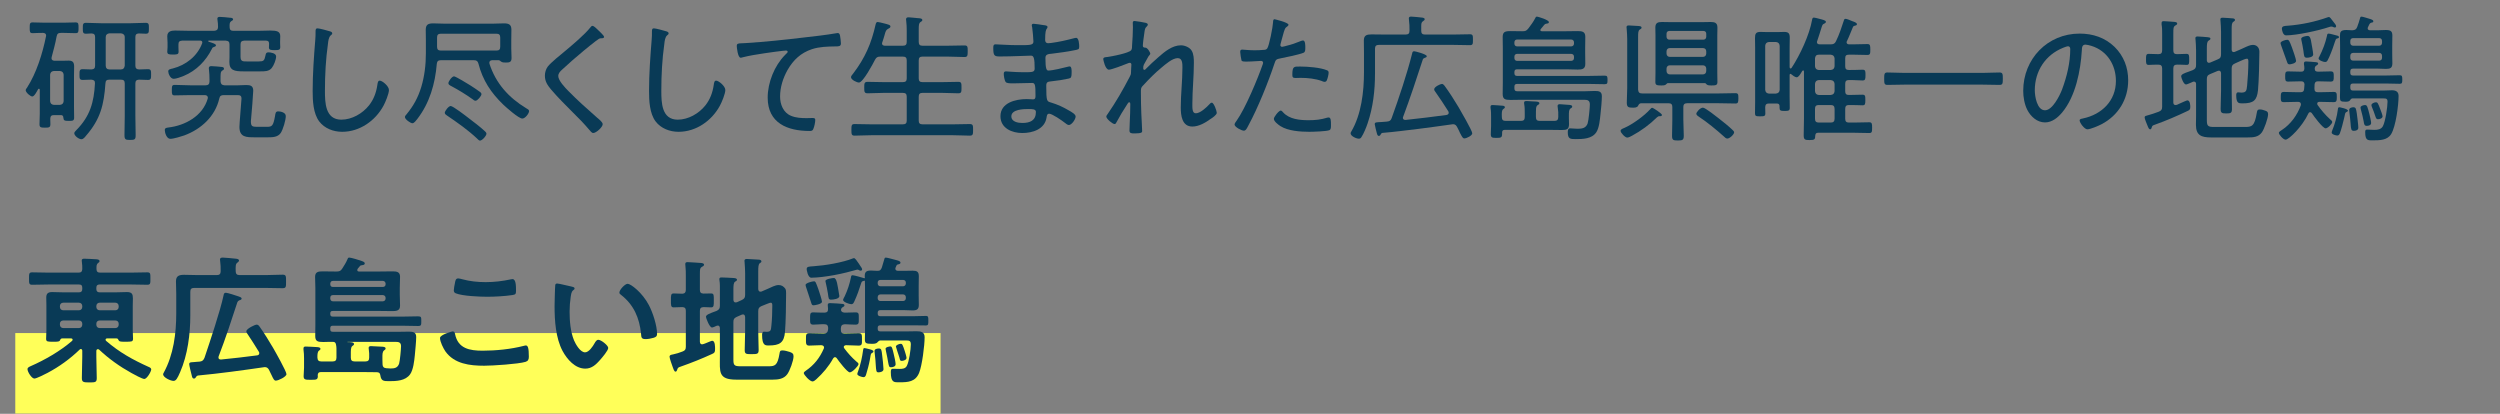 <?xml version="1.0" encoding="UTF-8"?>
<svg xmlns="http://www.w3.org/2000/svg" version="1.1" viewBox="0 0 435 72">
  <rect x="0" y="0" width="435" height="72" fill="#808080" stroke="none"/>
  <defs>
    <style>
      .cls-1 {
        fill: #093a56;
      }

      .cls-2 {
        fill: #ffff59;
      }
    </style>
  </defs>
  <!-- Generator: Adobe Illustrator 28.6.0, SVG Export Plug-In . SVG Version: 1.2.0 Build 709)  -->
  <g>
    <g id="_レイヤー_1" data-name="レイヤー_1">
      <g>
        <rect class="cls-2" x="2.659" y="57.955" width="161" height="14"/>
        <g>
          <path class="cls-1" d="M10.57,20.028h-1.177c-.479,0-.624.192-.647.648,0,.312.023.624.023.936,0,.576-.264.6-.96.6-.72,0-.936-.048-.936-.6,0-.624.048-1.248.048-1.872v-4.128c-.024-.096-.048-.168-.145-.168-.071,0-.096.024-.144.072-.168.312-.648,1.272-1.008,1.272s-1.152-.72-1.152-1.08c0-.168.12-.312.216-.432,1.656-2.544,2.712-5.977,3.312-8.929,0-.048.023-.096.023-.144,0-.36-.264-.48-.576-.48-.575-.024-1.176.048-1.775.048-.504,0-.504-.264-.504-.936,0-.696.023-.936.504-.936.695,0,1.392.048,2.088.048h3.312c.696,0,1.392-.048,2.088-.048.504,0,.504.264.504.936s0,.936-.504.936c-.648,0-1.368-.048-2.088-.048h-.456c-.48,0-.672.144-.769.624-.216,1.224-.552,2.424-.863,3.6-.024.072-.024.144-.024.192,0,.312.24.408.504.432h1.416c.36,0,.721-.024,1.08-.024.721,0,.937.336.937,1.032,0,.528-.024,1.032-.024,1.56v5.449c0,.624.024,1.248.024,1.872,0,.552-.24.576-.912.576-.816,0-.912-.072-.96-.552-.024-.336-.145-.456-.456-.456ZM10.402,18.252c.432-.048.624-.24.672-.648v-4.608c-.048-.408-.24-.6-.672-.648h-1.009c-.432.048-.624.24-.672.648v4.608c.048.408.24.6.672.648h1.009ZM25.739,12.036c.552,0,.552.288.552.936s0,.936-.552.936c-.528,0-1.056-.024-1.561-.048-.456.024-.624.24-.624.672v5.568c0,1.128.049,2.28.049,3.433,0,.744-.168.816-.984.816-.769,0-.96-.072-.96-.84,0-1.128.048-2.28.048-3.409v-5.568c0-.48-.192-.672-.672-.672h-1.992c-.48,0-.672.168-.696.648-.264,3.744-.864,6.216-3.385,9.121-.191.24-.479.6-.792.6-.456,0-1.248-.6-1.248-1.056,0-.192.24-.384.36-.528,2.376-2.4,3.072-4.849,3.24-8.137.024-.456-.192-.6-.624-.648-.504.024-1.008.048-1.512.048-.553,0-.553-.288-.553-.936s0-.936.553-.936c.432,0,1.056.024,1.487.048.48-.024.673-.192.673-.672v-4.944c0-.432-.168-.624-.601-.648-.312.024-.672.048-.984.048-.552,0-.552-.288-.552-.936,0-.672,0-.96.552-.96.889,0,1.753.072,2.641.072h5.112c.889,0,1.752-.072,2.641-.072.576,0,.552.312.552.96,0,.672,0,.936-.552.936-.408,0-.792-.024-1.2-.048-.433.024-.601.216-.601.648v4.944c0,.456.192.648.648.672.504-.024,1.032-.048,1.536-.048ZM18.394,11.412c0,.432.24.672.648.672h1.992c.408,0,.624-.24.672-.672v-4.944c0-.408-.264-.624-.672-.672h-1.992c-.385.048-.648.264-.648.672v4.944Z"/>
          <path class="cls-1" d="M33.138,16.548c-.912,0-1.823.048-2.735.048-.48,0-.505-.216-.505-.888,0-.72.024-.936.505-.936.912,0,1.823.072,2.735.072h2.641c.456,0,.672-.216.672-.672v-.264c0-.624-.023-1.2-.096-1.824,0-.072-.024-.144-.024-.216,0-.288.192-.36.433-.36.384,0,1.439.096,1.848.144.168.024.36.072.36.288,0,.192-.12.24-.288.336-.336.216-.312.552-.312,1.632v.264c.049.456.217.624.673.672h2.376c.479,0,.96-.048,1.44-.048.72,0,1.2.144,1.2.984,0,.456-.288,4.128-.36,4.752-.024.168-.048.384-.048.552,0,.84.191.984,1.008.984h1.752c.912,0,1.128-.12,1.44-1.872.072-.48.096-.816.552-.816.433,0,1.32.192,1.32.816,0,.72-.48,2.352-.888,2.952-.505.72-1.393.744-2.185.744h-2.353c-1.416,0-2.64,0-2.64-1.8,0-.672.312-3.984.359-4.92.024-.432-.191-.624-.624-.624h-2.472c-.456,0-.672.144-.769.6-.72,3.121-3.168,5.329-6.072,6.409-.552.192-1.872.6-2.448.6-.648,0-.96-1.08-.96-1.512,0-.384.288-.408.6-.456,2.952-.336,6.001-2.016,6.865-5.017,0-.072.023-.12.023-.168,0-.336-.264-.456-.552-.456h-2.473ZM40.603,5.363h4.249c.863,0,1.584-.048,2.16-.048,1.151,0,1.752.144,1.752.984,0,.168-.024.552-.024.888v.384c0,.144.024.48.024.624,0,.48-.24.528-.984.528-.647,0-.984-.024-.984-.456,0-.096.024-.552.024-.672,0-.408-.216-.528-.576-.528h-3.744c-.456.048-.648.192-.648.672v2.136c0,.84.433.816,1.104.816h2.064c.84,0,.983-.12,1.176-1.056.072-.336.12-.528.504-.528.336,0,1.344.12,1.344.72,0,.552-.407,1.584-.768,2.016-.504.6-1.248.576-1.968.576h-2.977c-1.536,0-2.424-.168-2.424-1.632,0-.264.023-.528.023-.792v-2.256c0-.48-.192-.624-.672-.672h-2.929c-.071,0-.096.024-.096.096,0,.024,0,.048.072.096.815.264,1.271.384,1.271.648,0,.144-.216.24-.336.264-.216.072-.264.096-.359.312-1.057,2.112-2.713,3.816-4.921,4.729-.384.168-1.32.504-1.728.504-.625,0-.961-.96-.961-1.296,0-.36.385-.408.792-.504,2.28-.576,4.297-2.16,5.113-4.392,0-.048.023-.096.023-.144,0-.216-.144-.288-.336-.312h-3.168c-.456.048-.648.168-.648.672v.48c0,.264.024.528.024.792,0,.48-.336.48-.984.48-.696,0-.984-.024-.984-.504,0-.264.048-.504.048-.768v-.792c0-.36-.048-.744-.048-1.104,0-.864.673-1.008,1.368-1.008.841,0,1.681.048,2.545.048h4.248c.456-.048.648-.192.672-.648,0-.408-.023-.816-.096-1.248,0-.048-.024-.12-.024-.216,0-.264.216-.312.433-.312.407,0,1.296.096,1.728.144.192,0,.576.024.576.288,0,.144-.12.192-.312.312-.288.192-.312.432-.288,1.08,0,.432.239.6.647.6Z"/>
          <path class="cls-1" d="M57.355,5.435c.192.048.456.144.456.36,0,.168-.145.264-.264.36-.36.312-.433,1.008-.48,1.44-.384,2.712-.528,5.448-.528,8.185,0,2.064.048,5.041,2.856,5.041,1.824,0,3.673-1.056,4.801-2.472.84-1.056,1.271-2.256,1.464-3.576.048-.336.096-.744.408-.744.456,0,1.608.96,1.608,1.632,0,.648-.624,2.136-.937,2.712-1.416,2.64-4.152,4.561-7.2,4.561-1.513,0-3.072-.576-4.009-1.824-1.032-1.392-1.128-3.576-1.128-5.256,0-2.977.216-5.953.456-8.929.048-.48.048-.936.048-1.417,0-.336.024-.576.336-.576s1.752.384,2.112.504Z"/>
          <path class="cls-1" d="M86.778,10.476h-1.128c-.265.024-.505.12-.505.432,0,.072,0,.12.024.192,1.104,3.408,3.336,5.88,6.385,7.729.288.168.504.264.504.504,0,.408-.672,1.296-1.176,1.296-.624,0-2.784-1.92-3.312-2.424-2.137-2.064-3.576-4.224-4.32-7.128-.12-.456-.336-.6-.792-.6h-5.761c-.456,0-.648.192-.696.648-.288,3.456-1.248,6.816-3.408,9.601-.192.24-.528.72-.84.72s-1.296-.672-1.296-1.08c0-.168.144-.336.264-.456,1.224-1.488,1.992-2.88,2.568-4.729.576-1.896.815-3.912.815-5.904v-2.208c0-.624-.023-1.249-.023-1.873,0-.936.432-1.128,1.32-1.128.6,0,1.224.048,1.848.048h8.569c.624,0,1.224-.048,1.848-.048.84,0,1.32.168,1.32,1.104,0,.648-.024,1.272-.024,1.896v1.344c0,.576.048,1.176.048,1.68,0,.744-.384.792-1.008.792-.288,0-.576,0-.815-.168-.12-.096-.24-.216-.408-.24ZM86.393,8.796c.456,0,.648-.192.648-.672v-1.584c0-.48-.192-.672-.648-.672h-9.673c-.479,0-.672.192-.672.672v1.584c0,.48.192.672.672.672h9.673ZM83.513,24.469c-.168,0-.408-.264-.528-.384-1.56-1.464-3.432-2.784-5.208-3.984-.192-.144-.384-.24-.384-.48,0-.288.647-1.176,1.032-1.176s2.64,1.728,3.096,2.088c.889.672,2.088,1.584,2.88,2.328.097.096.24.24.24.408,0,.36-.744,1.2-1.128,1.2ZM81.857,14.868c.408.264,1.368.888,1.729,1.176.096.096.191.216.191.336,0,.312-.695,1.152-1.031,1.152-.217,0-.312-.12-.48-.24-1.2-.864-2.473-1.632-3.769-2.328-.191-.096-.479-.24-.479-.48,0-.336.624-1.2.983-1.2.288,0,2.473,1.344,2.856,1.584Z"/>
          <path class="cls-1" d="M105.106,6.419c0,.264-.359.24-.527.24-.456.024-.576.312-.912.48-.721.552-1.393,1.104-2.064,1.656-1.32,1.08-2.593,2.208-3.841,3.36-.312.288-.624.624-.624,1.08,0,.792,1.225,2.064,1.776,2.616,1.584,1.632,3.312,3.144,5.017,4.656.288.24.937.744.937,1.104,0,.504-1.129,1.536-1.656,1.536-.24,0-.505-.36-.673-.552-.912-1.08-1.896-2.088-2.904-3.072-1.271-1.272-2.544-2.544-3.72-3.913-.624-.744-1.104-1.416-1.104-2.424,0-.576.168-1.152.504-1.608.576-.72,2.232-2.064,3.001-2.688,1.368-1.152,3.336-2.784,4.44-4.152.071-.096.191-.24.336-.24.216,0,.624.384.912.672.239.24,1.104,1.008,1.104,1.248Z"/>
          <path class="cls-1" d="M115.886,5.435c.192.048.456.144.456.36,0,.168-.145.264-.264.36-.36.312-.433,1.008-.48,1.44-.384,2.712-.528,5.448-.528,8.185,0,2.064.048,5.041,2.856,5.041,1.824,0,3.673-1.056,4.801-2.472.84-1.056,1.271-2.256,1.464-3.576.048-.336.096-.744.408-.744.456,0,1.608.96,1.608,1.632,0,.648-.624,2.136-.937,2.712-1.416,2.64-4.152,4.561-7.2,4.561-1.513,0-3.072-.576-4.009-1.824-1.032-1.392-1.128-3.576-1.128-5.256,0-2.977.216-5.953.456-8.929.048-.48.048-.936.048-1.417,0-.336.024-.576.336-.576s1.752.384,2.112.504Z"/>
          <path class="cls-1" d="M129.71,7.499c3.432-.216,6.84-.576,10.248-.984,1.705-.192,3.816-.432,5.473-.72.097-.024.216-.048.336-.048.288,0,.36.264.408.504.048.288.145,1.008.145,1.296,0,.528-.36.528-.96.528-1.368.024-2.761.048-4.081.48-1.944.648-3.24,1.872-4.248,3.625-.792,1.416-1.296,3-1.296,4.632,0,1.344.552,2.784,1.896,3.336.864.36,1.801.408,2.736.408.312,0,.672-.024.937-.024.288,0,.552,0,.552.336,0,.408-.168,1.2-.336,1.561-.12.312-.288.36-.648.36-3.864,0-7.296-1.368-7.296-5.809,0-2.592,1.176-5.568,3.024-7.417.384-.36.455-.456.455-.552,0-.168-.168-.216-.312-.216-.336,0-3.24.384-3.769.48-1.248.192-2.52.384-3.744.696-.12.048-.24.072-.36.072-.504,0-.672-1.848-.672-2.016,0-.456.192-.48.984-.504.144,0,.336-.024.528-.024Z"/>
          <path class="cls-1" d="M157.099,7.955c.48,0,.672-.192.672-.672v-1.92c0-.624-.023-1.224-.096-1.776,0-.072-.024-.144-.024-.216,0-.288.192-.36.433-.36.359,0,1.176.12,1.584.144.336.024.816.024.816.336,0,.168-.12.216-.337.36-.264.192-.288.552-.288,1.272v2.16c0,.48.192.672.648.672h4.44c.96,0,1.92-.048,2.88-.048.553,0,.553.24.553,1.008,0,.744-.024,1.008-.553,1.008-.96,0-1.92-.072-2.88-.072h-4.44c-.456,0-.648.192-.648.672v3.12c0,.456.192.648.648.648h3.433c.936,0,1.872-.048,2.808-.048.553,0,.553.264.553,1.008,0,.72,0,.984-.553.984-.936,0-1.872-.072-2.808-.072h-3.433c-.456,0-.648.192-.648.672v4.152c0,.456.192.648.648.648h5.328c.984,0,1.944-.048,2.904-.048.576,0,.576.264.576,1.008,0,.72,0,1.008-.552,1.008-.984,0-1.944-.072-2.929-.072h-14.232c-.961,0-1.921.072-2.904.072-.528,0-.553-.24-.553-1.008s.024-1.008.553-1.008c.983,0,1.943.048,2.904.048h5.496c.48,0,.672-.192.672-.648v-4.152c0-.48-.191-.672-.672-.672h-3.36c-.912,0-1.848.072-2.784.072-.576,0-.576-.312-.576-.984,0-.696,0-1.008.576-1.008.937,0,1.872.048,2.784.048h3.36c.48,0,.672-.192.672-.648v-3.12c0-.48-.191-.672-.672-.672h-3.937c-.479,0-.672.12-.912.552-.336.672-2.088,3.96-2.784,3.96-.384,0-1.392-.48-1.392-.936,0-.192.239-.456.359-.6,2.089-2.736,3.192-5.28,3.937-8.617.048-.168.12-.384.336-.384.145,0,.816.168,1.008.216.841.216,1.225.288,1.225.576,0,.216-.24.312-.384.384-.385.192-.456.432-.648,1.128-.096.312-.192.696-.384,1.224-.024.072-.048.12-.048.192,0,.384.384.408.479.408h3.145Z"/>
          <path class="cls-1" d="M181.472,4.355c.384.048.792.072.792.336,0,.168-.072.24-.145.336-.12.168-.264.48-.264,1.92,0,.336.168.576.504.576.072,0,.456-.024.552-.048,1.417-.192,2.568-.456,3.937-.816.12-.024.265-.072.408-.072.48,0,.528,1.2.528,1.536,0,.504-.168.48-.84.624-1.248.264-2.665.432-3.937.6-.48.048-1.104.048-1.104.72,0,2.016.216,2.208.528,2.208.696,0,2.592-.456,3.312-.648.12-.024.264-.072.384-.072.36,0,.336.768.336,1.032,0,.816-.072.984-.48,1.08-1.008.216-2.016.384-3.023.48-.624.072-.912.096-.912.768,0,2.808.12,2.712.84,2.928,1.176.36,2.064.768,3.12,1.392.336.192,1.152.624,1.152,1.032,0,.504-.696,1.488-1.177,1.488-.239,0-.504-.24-.695-.384-.48-.384-2.209-1.584-2.736-1.584-.384,0-.408.408-.456.696-.336,2.016-2.425,2.664-4.225,2.664s-3.792-.84-3.792-2.928c0-2.352,2.664-2.976,4.536-2.976.432,0,1.104.048,1.152.048.456,0,.408-.48.408-.696,0-1.729-.049-2.16-.576-2.16-.984,0-2.232.072-3.337.072-.647,0-1.128-.024-1.296-.264-.192-.288-.312-1.056-.312-1.392,0-.264.096-.432.359-.432.072,0,1.704.144,2.832.144,1.705,0,2.185.048,2.185-.624,0-1.752-.144-2.256-.624-2.256-.792,0-3.145.144-5.425.144-.983,0-1.151-.144-1.151-1.488,0-.36.023-.624.407-.624.456,0,2.28.144,3.769.144,2.185,0,2.809.024,2.809-.624,0-.408-.145-2.088-.216-2.472-.024-.12-.072-.24-.072-.36,0-.216.144-.264.336-.264.312,0,1.272.168,1.608.216ZM175.975,20.244c0,.96,1.177,1.152,1.896,1.152,1.344,0,2.376-.408,2.376-1.92,0-.504-.624-.504-1.296-.504-.864,0-2.977.048-2.977,1.272Z"/>
          <path class="cls-1" d="M199.43,3.995c.12.048.288.12.288.288,0,.12-.096.24-.192.336-.264.264-.312.312-.432,1.272-.072.456-.24,1.68-.24,2.088,0,.264.216.312.456.312.384.024.84.864.84,1.032,0,.144-.168.288-.312.48l-.816,1.464c-.096.216-.096.384-.096.6,0,.144.024.288.216.288.072,0,.145-.048.192-.12.528-.552,1.656-1.608,2.256-2.112,1.057-.936,2.4-2.04,3.889-2.04.672,0,1.536.36,1.872.936.36.576.384,1.44.384,2.112,0,2.376-.264,4.752-.264,7.128,0,.72-.048,1.656.6,1.656.769,0,1.872-1.032,2.376-1.584.097-.12.24-.264.408-.264.36,0,.864,1.44.864,1.776s-.792.888-1.08,1.056c-.888.648-2.04,1.32-3.168,1.32-1.824,0-2.017-1.944-2.017-3.336,0-2.304.288-4.608.288-6.913,0-.624.024-1.656-.815-1.656-.937,0-2.137,1.08-2.833,1.656-1.151.96-2.088,1.896-3.096,3-.312.312-.48.48-.48.96v.408c0,1.224.024,2.424.072,3.648.023.648.144,2.592.144,3.024,0,.192-.023.408-1.344.408-.432,0-.864,0-.864-.48,0-.048.048-1.2.048-1.44.048-1.056.097-2.136.097-3.216,0-.12-.049-.288-.192-.288-.12,0-.24.168-.288.264-.72,1.08-1.368,2.184-1.992,3.336-.048.096-.12.192-.264.192-.36,0-1.44-.912-1.44-1.296,0-.144.145-.336.24-.456,1.44-2.088,2.64-4.176,3.816-6.433.144-.288.24-.432.24-.768,0-.384.071-1.248.071-1.368,0-.192-.096-.336-.288-.336-.12,0-.336.096-.456.144-.504.216-2.736,1.056-3.168,1.056-.648,0-.984-1.752-.984-1.849,0-.336.433-.336.721-.36.72-.096,3.744-.672,4.128-1.176.192-.216.145-.576.168-.864.072-.96.145-2.184.145-3.145,0-.336-.024-.624-.024-.744,0-.216.072-.336.312-.336.216,0,1.8.264,2.016.336Z"/>
          <path class="cls-1" d="M224.197,4.307c0,.12-.096.192-.168.264-.456.288-.504.48-.84,1.704l-.36,1.32c-.024.072-.048.168-.048.264,0,.168.144.288.312.288.145,0,.721-.168.889-.216.72-.168,1.416-.408,2.112-.696.168-.072.456-.192.647-.192.408,0,.385.96.385,1.249,0,.48-.024.768-.312.888-.648.288-3.145.816-3.937.96-.815.168-.888.192-1.128.936-1.104,3.312-2.856,7.657-4.513,10.729-.288.552-.456.936-.815.936s-1.608-.624-1.608-1.08c0-.192.264-.528.384-.696,1.513-2.136,3.648-7.249,4.536-9.817.024-.096.049-.144.049-.216,0-.216-.168-.336-.36-.336-.264,0-1.561.12-2.448.12-.624,0-.888,0-.96-.24-.072-.264-.216-1.152-.216-1.44,0-.264.071-.408.359-.408.168,0,1.128.12,2.137.12.552,0,1.08-.024,1.607-.072.217,0,.433-.048.576-.216.36-.408,1.009-3.865,1.032-4.537.024-.264,0-.576.265-.576.023,0,2.424.552,2.424.96ZM223.284,19.572c1.08,1.176,2.88,1.344,4.393,1.344,1.224,0,2.136-.096,3.312-.456.071-.024.144-.024.191-.024.408,0,.408.624.408,1.248,0,.408.024.84-.264.96-.433.216-2.904.288-3.505.288-1.536,0-3.696-.144-5.017-.984-.336-.216-1.151-.816-1.151-1.272,0-.336.864-1.44,1.2-1.44.144,0,.336.216.432.336ZM226.309,11.58c1.224,0,3.456.168,4.584.648.192.072.288.192.288.432,0,.288-.168.984-.288,1.248-.071.216-.191.336-.432.336-.145,0-.312-.072-.456-.144-1.104-.408-2.473-.552-3.648-.552-.312,0-.624.024-.937.024-.479,0-.552-.168-.552-.552,0-1.536.288-1.44,1.44-1.44Z"/>
          <path class="cls-1" d="M252.861,6.011c.96,0,1.92-.048,2.904-.048.527,0,.527.24.527.96,0,.696,0,.936-.527.936-.841,0-1.896-.048-2.904-.048h-12.938c-.456,0-.672.192-.672.648v4.344c0,2.928-.336,5.856-1.272,8.617-.216.672-.72,1.92-1.128,2.496-.096.144-.24.216-.408.216-.432,0-1.439-.432-1.439-.936,0-.096.048-.192.096-.264,1.776-3,2.232-6.96,2.232-10.393v-3.384c0-.696-.024-1.392-.024-2.088,0-.937.504-1.08,1.344-1.08.769,0,1.536.024,2.305.024h3.624c.48,0,.672-.192.672-.648.024-.648-.023-1.296-.096-1.92,0-.072-.023-.168-.023-.24,0-.264.191-.312.407-.312.288,0,1.536.12,1.872.168.168.024.48.048.48.288,0,.168-.12.216-.312.36-.264.168-.287.432-.287.936v.72c0,.456.191.648.647.648h4.921ZM249.764,15.996c-.096-.12-.216-.288-.216-.456,0-.432,1.08-.936,1.344-.936.192,0,.336.168.456.312.816,1.104,1.752,2.568,2.448,3.744.36.624,2.376,4.081,2.376,4.537,0,.408-1.008.888-1.368.888-.287,0-.384-.24-.768-.96-.12-.288-.288-.624-.504-1.032-.145-.24-.288-.48-.696-.48-.072,0-.144.024-.192.024-1.943.264-3.888.552-5.856.792-2.063.24-4.152.528-6.24.696-.168.024-.192.096-.288.24-.072.12-.144.288-.336.288-.216,0-.288-.24-.336-.408-.072-.24-.384-1.464-.384-1.632,0-.36.239-.336,1.224-.384.312-.024.601-.048.889-.072.479-.048.672-.168.84-.624,1.271-3.552,2.64-7.584,3.552-11.209.049-.24.097-.408.36-.408.145,0,2.185.504,2.185.864,0,.192-.192.24-.36.288-.168.072-.288.144-.336.312-1.08,3.336-2.185,6.648-3.408,9.937-.024.072-.048.12-.048.192,0,.264.216.36.456.36,2.376-.264,4.752-.528,7.128-.864.097-.024.385-.072.385-.384,0-.096-.024-.168-.072-.264-.72-1.128-1.44-2.256-2.232-3.36Z"/>
          <path class="cls-1" d="M270.466,21.036c.456,0,.672-.192.672-.672.024-.6,0-1.104-.096-1.704-.024-.072-.024-.144-.024-.216,0-.264.192-.312.408-.312.24,0,1.345.096,1.656.12.168.024.48.048.48.288,0,.168-.097.216-.288.336-.288.216-.288.552-.288,1.393v.264c0,.36.023.72.023,1.08,0,.888-.407,1.008-1.224,1.008-.696,0-1.393-.024-2.088-.024h-7.873c-.312,0-.456.144-.456.456v.24c0,.672-.24.696-.984.696-.672,0-.983,0-.983-.624,0-.48.048-.984.048-1.464v-1.512c0-.528,0-1.08-.097-1.608v-.216c0-.24.169-.288.36-.288.336,0,1.393.096,1.776.12.168.024.36.072.36.264,0,.144-.12.192-.265.312-.288.192-.288.624-.264,1.392,0,.48.192.672.672.672h2.641c.479,0,.672-.192.672-.672v-.72c0-.528,0-1.032-.096-1.536,0-.072-.024-.168-.024-.24,0-.264.24-.288.432-.288.24,0,1.417.072,1.704.096.192.024.528.048.528.288,0,.168-.12.216-.312.336-.312.24-.288.624-.288,1.968v.096c0,.48.191.672.672.672h2.544ZM263.506,15.372c0,.36.144.504.479.504h11.833c.552,0,1.128-.048,1.681-.048.695,0,1.224.072,1.224.912,0,.768-.144,2.352-.24,3.144-.096.912-.216,2.352-.72,3.12-.769,1.176-2.353,1.2-3.624,1.2-.889,0-1.345-.024-1.345-1.176,0-.288.024-.696.408-.696.216,0,.888.072,1.32.072.792,0,1.44-.12,1.729-.936.168-.504.384-2.712.384-3.288,0-.744-.433-.816-.984-.816h-11.041c-.6,0-1.176.024-1.776.024-.96,0-1.368-.12-1.368-1.056,0-.648.024-1.272.024-1.92v-6.072c0-.624-.024-1.272-.024-1.896,0-.864.385-1.032,1.32-1.032.672,0,1.32.024,1.992.024h.12c.528,0,.696-.072,1.032-.48.408-.528.888-1.176,1.176-1.752.097-.216.145-.312.336-.312.12,0,2.064.552,2.064.96,0,.24-.24.24-.408.264-.216.024-.264.072-.408.216-.191.24-.359.456-.552.672-.048.072-.12.144-.12.216,0,.168.145.216.288.216h4.225c.648,0,1.32-.024,1.992-.024.744,0,1.32.072,1.32.984,0,.648-.024,1.296-.024,1.944v.816c0,.648.024,1.32.024,1.968,0,.888-.553.984-1.32.984-.672,0-1.32-.048-1.992-.048h-8.545c-.336,0-.479.144-.479.48v.192c0,.336.144.48.479.48h12.434c.936,0,1.848-.048,2.784-.048.479,0,.504.168.504.744s-.024.744-.504.744c-.937,0-1.849-.048-2.784-.048h-12.434c-.336,0-.479.144-.479.48v.288ZM273.874,7.355c0-.288-.216-.48-.504-.48h-9.385c-.288,0-.479.192-.479.48v.24c0,.288.191.48.479.48h9.385c.288,0,.504-.192.504-.48v-.24ZM263.506,10.115c0,.288.191.48.479.48h9.385c.288,0,.504-.192.504-.48v-.264c0-.288-.216-.48-.504-.48h-9.385c-.288,0-.479.192-.479.48v.264Z"/>
          <path class="cls-1" d="M288.799,20.22c-.216,0-.288.024-.479.192-1.272,1.249-2.761,2.353-4.369,3.216-.191.096-.575.312-.815.312-.36,0-1.152-.816-1.152-1.176,0-.264.36-.384.648-.504,1.464-.648,3.456-2.088,4.512-3.264.097-.096.192-.24.336-.24.192,0,1.704,1.008,1.704,1.248,0,.192-.239.216-.384.216ZM292.904,20.917c0,.912.072,1.8.072,2.688,0,.744-.192.84-1.032.84s-1.008-.096-1.008-.84c0-.888.048-1.776.048-2.688v-2.304c0-.456-.192-.648-.672-.648h-4.729c-.312,0-.433.192-.553.432-.168.336-.575.336-.936.336-.72,0-1.032-.072-1.032-.864,0-.816.072-1.656.072-2.496V6.779c0-.6-.048-1.224-.097-1.824,0-.072-.023-.168-.023-.24,0-.264.216-.288.408-.288.24,0,1.392.072,1.68.096.192.024.528.024.528.288,0,.168-.12.216-.312.336-.264.168-.288.552-.288,1.296v9.168c.049.456.217.648.696.648h13.369c.96,0,1.896-.048,2.856-.048.504,0,.528.216.528.888s-.048.912-.504.912c-.961,0-1.921-.048-2.881-.048h-5.521c-.456,0-.672.192-.672.648v2.304ZM296.624,14.46h-6.385c-.145,0-.216.096-.336.216-.192.192-.48.192-.889.192-.695,0-.983-.048-.983-.6,0-.528.023-1.056.023-1.584v-6.48c0-.456-.023-.936-.023-1.416,0-.792.408-.96,1.128-.96.504,0,1.008.024,1.536.024h5.473c.504,0,.983-.024,1.464-.024.72,0,1.2.12,1.2.96,0,.456-.024.936-.024,1.416v6.48c0,.528.024,1.056.024,1.584,0,.552-.288.6-.984.6-.408,0-.696,0-.912-.192-.096-.12-.168-.216-.312-.216ZM296.408,6.899c.288,0,.48-.216.48-.504v-.528c0-.288-.192-.48-.48-.48h-5.952c-.288,0-.479.192-.479.48v.528c0,.288.191.504.479.504h5.952ZM289.976,9.323c0,.336.239.576.575.576h5.761c.336,0,.576-.24.576-.576v-.384c0-.36-.24-.576-.576-.576h-5.761c-.336,0-.575.216-.575.576v.384ZM289.976,12.348c0,.36.239.6.575.6h5.761c.336,0,.576-.24.576-.6v-.408c0-.336-.24-.576-.576-.576h-5.761c-.336,0-.575.24-.575.576v.408ZM300.56,24.109c-.239,0-.432-.192-.6-.36-1.2-1.08-3-2.568-4.345-3.432-.168-.12-.456-.288-.456-.528s.648-1.056,1.152-1.056c.408,0,2.328,1.536,2.761,1.872.768.6,1.68,1.32,2.376,1.992.12.12.288.264.288.432,0,.36-.769,1.08-1.177,1.08Z"/>
          <path class="cls-1" d="M321.066,15.852c0,.48.168.672.647.672h.049c.768,0,1.536-.048,2.304-.048.48,0,.504.216.504.936,0,.672-.023.912-.504.912-.576,0-1.512-.072-2.353-.048-.456,0-.647.192-.647.672v1.704c0,.48.191.672.647.672h.937c.864,0,1.729-.048,2.592-.048.48,0,.505.24.505.936,0,.72-.024.936-.505.936-.863,0-1.728-.048-2.592-.048h-6.312c-.312,0-.456.144-.48.48-.023.672-.096.792-1.008.792-.792,0-1.008-.072-1.008-.84,0-.936.048-1.896.048-2.833v-8.256c0-.096-.048-.192-.144-.192-.12,0-.265.264-.312.36-.24.408-.528.84-.816.84-.264,0-.744-.36-.936-.528-.048-.048-.072-.072-.145-.072-.096,0-.144.096-.144.192v3.697c0,.672.023,1.368.023,2.04,0,.456-.191.528-.888.528-.72,0-.888-.072-.888-.552v-.264c0-.336-.145-.48-.48-.48h-1.368c-.432,0-.624.168-.647.624.023.36.023.72.023,1.08,0,.48-.168.528-.912.528-.72,0-.888-.048-.888-.528,0-.672.023-1.344.023-2.016v-9.457c0-.552-.023-1.08-.023-1.632,0-.744.168-1.056.936-1.056.336,0,.648.024.984.024h2.208c.312,0,.624-.024.96-.024.744,0,.96.264.96,1.008,0,.552-.023,1.128-.023,1.68v3.457c0,.096.048.216.168.216.072,0,.12-.048.168-.096,1.464-2.208,3.12-5.76,3.576-8.376.024-.168.072-.384.312-.384.144,0,.6.12.768.168.84.216,1.32.312,1.32.576,0,.168-.168.24-.288.312-.288.12-.312.216-.432.552-.265.816-.505,1.656-.793,2.472-.023.072-.048.12-.048.192,0,.288.24.384.48.384h1.92c.456,0,.696-.096.912-.528.576-1.176.96-2.352,1.368-3.6.024-.096.072-.312.288-.312.288,0,.912.312,1.248.432.216.072.744.24.744.504,0,.216-.192.216-.456.288-.096.024-.216.12-.24.216-.359.816-.647,1.632-1.032,2.424-.048.072-.071.144-.071.216,0,.264.216.36.432.36h.816c.792,0,1.607-.048,2.376-.048.479,0,.504.264.504.96s-.024.936-.504.936c-.792,0-1.584-.048-2.376-.048h-.841c-.479,0-.647.168-.647.648v1.368c0,.456.168.648.647.648.816.024,1.656-.048,2.377-.048.504,0,.504.264.504.936s-.024.936-.504.936c-.721,0-1.561-.096-2.377-.072-.479,0-.647.192-.647.672v1.248ZM308.993,16.284c.432-.048.624-.24.672-.648v-7.656c-.048-.432-.24-.625-.647-.672h-1.225c-.408.048-.6.24-.647.648v7.681c.048.408.239.6.647.648h1.2ZM319.217,10.164c-.048-.408-.239-.6-.672-.648h-2.088c-.408,0-.601.216-.648.648v1.368c.048.408.24.6.648.648h2.088c.433-.048.624-.24.672-.648v-1.368ZM316.457,13.932c-.408.048-.601.24-.648.672v1.248c.048.432.24.624.648.672h2.088c.433-.048.624-.24.672-.672v-1.248c-.048-.432-.239-.624-.672-.672h-2.088ZM319.217,18.948c0-.48-.216-.672-.672-.672h-2.088c-.456,0-.648.192-.648.672v1.704c0,.48.192.672.672.672h2.064c.456,0,.672-.192.672-.672v-1.704Z"/>
          <path class="cls-1" d="M331.425,14.724c-1.009,0-1.992.048-3.001.048-.552,0-.576-.24-.576-1.08,0-.792.024-1.08.553-1.08,1.008,0,2.016.072,3.024.072h13.489c.983,0,1.991-.072,3-.072.552,0,.576.264.576,1.08,0,.84-.024,1.08-.576,1.08-1.009,0-2.017-.048-3-.048h-13.489Z"/>
          <path class="cls-1" d="M367.952,8.172c1.584,1.584,2.352,3.576,2.352,5.809,0,3.288-1.704,6.096-4.632,7.632-.504.264-1.944.888-2.473.888-.504,0-1.344-1.128-1.344-1.56,0-.264.384-.288.6-.336,3.265-.696,5.713-3.072,5.713-6.529,0-2.784-1.536-5.256-4.272-6.096-.216-.072-.792-.216-1.008-.216-.624,0-.624.528-.648.984-.216,3.553-1.08,7.993-3.408,10.801-.744.888-1.752,1.752-3,1.752-1.368,0-2.473-1.008-3.072-2.16-.504-.984-.721-2.256-.721-3.336,0-5.544,4.225-9.96,9.817-9.96,2.304,0,4.416.696,6.097,2.328ZM358.975,8.316c-3.096,1.248-4.92,4.08-4.92,7.393,0,1.056.384,3.48,1.776,3.48,1.296,0,2.544-2.52,2.952-3.576.864-2.304,1.44-4.729,1.44-7.081,0-.264-.12-.48-.385-.48-.216,0-.672.192-.864.264Z"/>
          <path class="cls-1" d="M373.862,11.292c-.456,0-.456-.312-.456-.96s0-.96.456-.96c.336,0,1.248.048,1.704.048.479,0,.647-.216.647-.672v-2.904c0-.528,0-1.056-.096-1.584v-.264c0-.264.168-.312.384-.312.288,0,1.464.096,1.824.12.168.024.504.048.504.288,0,.192-.144.24-.384.384-.264.192-.288.384-.288,1.392v2.88c0,.456.168.672.624.672.552,0,1.128-.048,1.681-.048.456,0,.456.288.456.96,0,.624.023.96-.433.96-.552,0-1.104-.072-1.68-.048-.456,0-.648.216-.648.672v5.905c0,.24.096.456.384.456.216,0,.433-.12.624-.216.528-.24,1.32-.6,1.44-.6.456,0,.504.816.504,1.128,0,.432-.096.552-.479.72-1.704.816-3.816,1.728-5.593,2.353-.576.192-.552.24-.648.552-.048.144-.096.288-.264.288-.192,0-.288-.216-.456-.624-.12-.288-.504-1.2-.504-1.44,0-.216.144-.264.336-.312.72-.192,1.44-.432,2.136-.696.456-.192.576-.384.576-.888v-6.625c0-.456-.191-.672-.672-.672-.552-.024-1.104.048-1.68.048ZM388.863,11.052c-.433.192-.552.408-.552.888v3.816c0,1.056.048,2.112.048,3.192,0,.696-.192.792-.984.792s-.984-.096-.984-.816c0-1.056.072-2.112.072-3.168v-3c0-.096-.023-.456-.384-.456-.072,0-.145.024-.216.048l-1.32.552c-.456.192-.552.432-.552.888v7.057c0,1.056.144,1.248,1.248,1.248h5.376c1.176,0,1.681-.096,2.064-2.448.072-.408.12-.6.528-.6.312,0,.647.096.96.216.336.12.479.24.479.624,0,.696-.672,2.568-1.08,3.144-.6.84-1.512.888-2.472.888h-6.385c-1.656,0-2.616-.36-2.616-2.184,0-.528.023-1.056.023-1.56v-5.544c0-.24-.096-.432-.384-.432-.144,0-.336.12-.456.168-.336.144-.768.336-.912.336-.432,0-.84-1.224-.84-1.416,0-.336.48-.528,1.248-.792.24-.096.48-.168.769-.288.456-.216.575-.408.575-.912v-2.496c0-.648-.048-1.344-.096-1.92,0-.072-.023-.168-.023-.24,0-.24.191-.288.384-.288.312,0,1.344.096,1.704.12.191.024.528.024.528.264,0,.168-.145.24-.312.336-.288.192-.312.6-.312,1.56v1.848c0,.096.023.456.384.456.072,0,.144-.024.216-.048l1.296-.552c.48-.192.576-.408.576-.912v-3.864c0-.648-.048-1.32-.096-1.944,0-.072-.024-.144-.024-.24,0-.264.216-.288.408-.288.264,0,1.536.096,1.8.12.145.024.336.072.336.264,0,.168-.119.216-.287.336-.265.192-.288.528-.288,1.32v3.48c0,.096,0,.456.359.456.097,0,.145-.024.216-.048l1.057-.456c.168-.072.336-.144.528-.24.504-.24,1.08-.504,1.536-.504.647,0,1.128.456,1.128,1.2,0,1.56-.097,5.185-.24,6.673-.192,1.776-.744,2.304-2.688,2.304-.647,0-1.104.024-1.104-1.417,0-.24.048-.504.336-.504.168,0,.359.048.552.048.912,0,.912-.408,1.008-1.224.12-1.152.217-2.952.217-4.128,0-.168.023-.552-.24-.552-.24,0-.84.264-1.152.408l-.96.432Z"/>
          <path class="cls-1" d="M400.36,18.132c0-.312-.24-.408-.504-.408h-.12c-.792,0-1.56.048-2.352.048-.553,0-.528-.312-.528-.888s0-.888.528-.888c.768,0,1.56.048,2.352.048h.553c.384,0,.6-.144.624-.528l.071-.816c-.023-.408-.216-.552-.576-.552h-.144c-.72,0-1.416.048-2.137.048-.504,0-.504-.288-.504-.888s0-.888.504-.888c.721,0,1.417.048,2.137.048h.144c.385,0,.528-.144.553-.552,0-.24-.024-.48-.072-.72v-.216c0-.24.192-.288.384-.288.336,0,1.345.096,1.681.12.168.024.408.024.408.264,0,.144-.145.192-.288.312-.24.144-.288.288-.312.552,0,.408.216.528.576.528h.096c.696,0,1.393-.048,2.112-.048.552,0,.528.312.528.888s.023.888-.528.888c-.72,0-1.416-.048-2.112-.048h-.096c-.408,0-.552.168-.601.552,0,.24-.023.48-.023.696,0,.456.168.648.6.648h.433c.768,0,1.536-.048,2.328-.048.528,0,.528.264.528.888,0,.576,0,.888-.528.888-.792,0-1.561-.048-2.328-.048h-.168c-.192,0-.385.072-.385.312,0,.096.024.144.072.24.624.888,1.345,1.728,2.16,2.472.168.12.384.312.384.48,0,.312-.768,1.104-1.151,1.104-.504,0-2.089-2.16-2.4-2.64-.072-.096-.168-.168-.312-.168-.144,0-.239.096-.288.216-1.056,2.304-3.408,4.561-3.96,4.561-.432,0-1.176-.888-1.176-1.176,0-.216.384-.408.552-.528,1.512-.984,2.664-2.592,3.265-4.272.023-.072.023-.12.023-.192ZM398.368,11.195c-.216,0-.312-.12-.384-.312-.384-1.008-.72-2.064-1.104-3.096-.023-.072-.071-.216-.071-.288,0-.312.863-.576,1.151-.576.312,0,.408.192.841,1.344.144.36.72,2.041.72,2.329,0,.432-.937.6-1.152.6ZM406.241,4.787c-.12,0-.24-.072-.336-.12-.072-.024-.168-.048-.24-.048-.12,0-.288.048-.432.096-1.776.6-5.641,1.44-7.465,1.44-.552,0-.721-.936-.721-1.176,0-.48.576-.48,1.032-.504,2.425-.192,4.705-.672,7.009-1.488.048-.024.096-.024.145-.024.191,0,.359.288.695.72.12.144.217.288.336.432.097.12.217.288.217.456,0,.144-.097.216-.24.216ZM401.392,10.044c-.528,0-.479-.36-.6-1.2-.072-.624-.24-1.32-.36-1.92-.024-.072-.024-.12-.024-.168,0-.36.864-.504,1.129-.504.359,0,.479.408.552.696.072.408.408,2.208.408,2.52,0,.48-.769.576-1.104.576ZM406.624,6.707c-.191.048-.24.24-.384.672-.048.12-.096.264-.145.432-.216.696-.743,2.064-1.08,2.665-.119.216-.216.312-.456.312-.264,0-1.128-.288-1.128-.624,0-.096.072-.24.145-.336.576-1.128,1.056-2.376,1.32-3.601.023-.168.048-.384.264-.384.288,0,1.128.264,1.44.336.144.024.384.096.384.288,0,.168-.216.216-.36.24ZM408.328,19.476c-.24.096-.264.192-.359.672-.024.12-.049.264-.097.432-.12.576-.528,2.112-.744,2.64-.096.192-.191.36-.432.36s-.984-.192-.984-.504c0-.12.048-.216.072-.312.479-1.128.864-2.544,1.008-3.745.024-.168.024-.36.265-.36.023,0,1.487.264,1.487.6,0,.096-.119.168-.216.216ZM409.433,14.532c-.336,0-.48.144-.48.48v.24c0,.36.145.504.48.504h5.232c.504,0,1.032-.048,1.536-.048.672,0,1.152.24,1.152.984,0,1.584-.48,5.329-1.297,6.649-.647,1.056-1.992,1.08-3.12,1.08-.888,0-1.392.096-1.392-1.417,0-.288.023-.456.336-.456.384,0,.864.048,1.248.048.576,0,1.176-.072,1.488-.624.432-.792.815-3.336.815-4.272,0-.528-.239-.576-.72-.576h-5.4c-.216.024-.312.168-.433.36-.168.216-.552.216-.815.216-.792,0-.912-.12-.912-.768,0-.312.023-.72.023-1.272v-7.777c0-.552-.023-1.08-.023-1.632,0-.696.12-1.032,1.128-1.032.312,0,.696.024,1.008.048.48-.024.696-.144.864-.576.216-.528.312-.936.48-1.464.048-.216.096-.336.264-.336.216,0,1.104.288,1.344.36.36.12.721.192.721.456,0,.192-.192.216-.36.24-.144.048-.216.096-.312.24-.097.168-.192.36-.265.552-.023.072-.048.12-.048.192,0,.24.192.312.384.336h1.368c.456,0,.937-.048,1.416-.048.864,0,1.129.24,1.129.984,0,.552-.024,1.104-.024,1.68v1.56c0,.528.024,1.056.024,1.584,0,.792-.36.96-1.104.96-.48,0-.96-.048-1.44-.048h-4.296c-.336,0-.48.144-.48.504v.216c0,.336.145.48.48.48h5.736c.792,0,1.584-.048,2.4-.048.384,0,.432.192.432.744,0,.576-.048.744-.432.744-.792,0-1.608-.048-2.4-.048h-5.736ZM409.576,22.765c-.48,0-.504-.288-.576-1.272-.048-.504-.096-1.176-.216-2.064-.023-.096-.023-.192-.023-.288,0-.408.527-.48.72-.48.479,0,.479.36.6,1.056.072.504.265,2.064.265,2.496s-.433.552-.769.552ZM413.993,7.955c.288,0,.479-.216.479-.504v-.336c0-.288-.191-.48-.479-.48h-4.561c-.288,0-.48.192-.48.48v.336c0,.288.192.504.48.504h4.561ZM409.433,9.203c-.288,0-.48.216-.48.504v.36c0,.288.192.48.48.48h4.561c.288,0,.479-.192.479-.48v-.36c0-.288-.191-.504-.479-.504h-4.561ZM412.289,19.908c.071.312.288,1.2.288,1.488,0,.384-.433.504-.769.504-.384,0-.456-.24-.528-.768-.096-.552-.288-1.368-.479-2.04-.024-.12-.072-.264-.072-.384,0-.312.6-.432.792-.432.36,0,.432.312.769,1.632ZM413.753,20.749c-.288,0-.336-.216-.528-.768-.096-.312-.264-.768-.504-1.344-.024-.072-.096-.24-.096-.336,0-.312.527-.504.792-.504.288,0,.359.168.744,1.176.096.216.408,1.08.408,1.272,0,.36-.528.504-.816.504Z"/>
          <path class="cls-1" d="M14.314,61.045c0-.168-.072-.312-.24-.312-.096,0-.144.024-.216.096-1.656,1.608-3.553,2.977-5.593,4.057-.408.216-1.92.984-2.28.984-.479,0-1.2-1.176-1.2-1.632,0-.288.288-.408.553-.528,2.472-1.08,5.136-2.616,7.2-4.393.048-.072.096-.12.096-.216,0-.168-.144-.216-.288-.216h-1.512c-.24,0-.312.144-.384.312-.12.264-.384.264-1.128.264-.984,0-1.297.024-1.297-.504,0-.504.049-1.008.049-1.512v-4.296c0-.456-.024-.936-.024-1.392,0-.72.36-.936,1.032-.936s1.344.048,2.016.048h2.641c.408,0,.576-.192.576-.576v-.216c0-.408-.168-.576-.576-.576h-5.232c-.96,0-1.92.048-2.904.048-.552,0-.552-.24-.552-1.08s0-1.08.552-1.08c.984,0,1.944.048,2.904.048h5.137c.432,0,.647-.144.672-.6,0-.408,0-.864-.072-1.272,0-.072-.023-.144-.023-.24,0-.264.216-.312.432-.312.456,0,1.561.072,2.064.096.216.024.6.024.6.336,0,.144-.12.216-.264.336-.288.216-.265.552-.265,1.032,0,.456.217.624.648.624h5.28c.984,0,1.944-.048,2.929-.048.552,0,.527.288.527,1.08s.024,1.08-.527,1.08c-.984,0-1.944-.048-2.929-.048h-5.376c-.385,0-.576.168-.576.576v.216c0,.384.191.576.576.576h2.736c.672,0,1.344-.048,2.016-.048.889,0,1.032.384,1.032,1.104,0,.336-.024.744-.024,1.224v4.296c0,.504.049,1.08.049,1.512,0,.528-.312.504-1.345.504-.744,0-1.032,0-1.152-.24-.096-.192-.144-.336-.384-.336h-1.608c-.144,0-.287.048-.287.216,0,.096.023.144.096.216,2.304,1.992,4.608,3.265,7.368,4.513.192.072.48.216.48.432,0,.408-.769,1.68-1.2,1.68-.36,0-1.849-.816-2.232-1.032-2.04-1.128-3.937-2.472-5.641-4.081-.071-.048-.12-.072-.216-.072-.191,0-.24.144-.264.288v1.056c0,1.224.072,2.472.072,3.696,0,.72-.265.744-1.272.744-1.057,0-1.32-.048-1.32-.768,0-1.224.072-2.448.072-3.672v-1.056ZM13.738,53.988c.336,0,.576-.24.576-.576v-.168c0-.336-.24-.576-.576-.576h-2.736c-.336,0-.576.24-.576.576v.168c0,.336.24.576.576.576h2.736ZM13.738,57.084c.336,0,.576-.24.576-.576v-.192c0-.336-.24-.552-.576-.552h-2.736c-.336,0-.576.216-.576.552v.192c0,.336.24.576.576.576h2.736ZM20.075,53.988c.336,0,.575-.24.575-.576v-.168c0-.336-.239-.576-.575-.576h-2.736c-.336,0-.576.24-.576.576v.168c0,.336.24.576.576.576h2.736ZM20.075,57.084c.336,0,.575-.24.575-.576v-.192c0-.336-.239-.552-.575-.552h-2.736c-.336,0-.576.216-.576.552v.192c0,.336.24.576.576.576h2.736Z"/>
          <path class="cls-1" d="M46.172,47.867c1.008,0,1.992-.072,3-.072.624,0,.601.264.601,1.176s.023,1.176-.601,1.176c-1.008,0-1.992-.048-3-.048h-12.385c-.48,0-.672.192-.672.672v4.104c0,3.265-.456,6.865-1.776,9.889-.48,1.104-.72,1.512-1.152,1.512-.479,0-1.8-.576-1.8-1.152,0-.096.048-.192.096-.264,1.729-3.144,2.185-6.864,2.185-10.369v-3.312c0-.744-.048-1.488-.048-2.232,0-.96.575-1.128,1.416-1.128.815,0,1.632.048,2.472.048h3.217c.479,0,.672-.216.672-.672.023-.6-.024-1.224-.096-1.824,0-.048-.024-.144-.024-.216,0-.264.216-.336.456-.336.384,0,1.824.144,2.28.192.192.024.576.048.576.336,0,.144-.145.216-.288.36-.312.216-.312.6-.288,1.488,0,.456.216.672.672.672h4.488ZM43.004,58.02c-.072-.12-.145-.216-.145-.36,0-.48,1.513-1.176,1.801-1.176.216,0,.359.144.479.312.721.984,1.776,2.688,2.4,3.768.36.624,2.305,4.057,2.305,4.537,0,.456-1.416,1.128-1.849,1.128-.288,0-.408-.24-.744-.96-.12-.24-.264-.552-.456-.936-.168-.288-.359-.456-.72-.456-.072,0-.12,0-.192.024-3.816.552-7.633,1.08-11.449,1.44-.191.048-.216.096-.312.24s-.168.288-.36.288c-.312,0-.336-.288-.432-.672-.072-.264-.408-1.608-.408-1.824,0-.336.24-.336.672-.36.168-.024.336-.024.553-.048.216-.024.407-.024.624-.048.479-.072.624-.24.815-.672.912-2.712,2.761-8.208,3.312-10.849.048-.264.096-.456.408-.456.264,0,1.872.504,2.232.648.168.048.504.168.504.36s-.192.24-.408.312c-.168.072-.264.168-.336.336-1.032,3.168-2.064,6.336-3.265,9.433-.023.096-.023.12-.023.192,0,.168.12.36.456.336,2.088-.216,4.176-.432,6.265-.72.216-.024.384-.144.384-.384,0-.096-.024-.144-.072-.24-.648-1.08-1.344-2.136-2.04-3.192Z"/>
          <path class="cls-1" d="M57.972,59.484c-.576-.024-1.152.024-1.729.024-.983,0-1.392-.12-1.392-1.056,0-.648.023-1.272.023-1.92v-6.409c0-.648-.048-1.296-.048-1.944,0-.888.576-.96,1.32-.96.72,0,1.44.024,2.16.024h.24c.48,0,.72-.072.984-.48.288-.456.695-1.08.888-1.561.12-.264.12-.384.36-.384.312,0,1.8.456,2.184.6.168.072.504.168.504.408,0,.264-.264.288-.456.312-.239.024-.287.048-.432.216-.12.12-.216.288-.336.408-.048.072-.072.144-.072.24,0,.192.145.24.312.24h3.648c.72,0,1.439-.024,2.16-.024s1.319.072,1.319.936c0,.648-.048,1.32-.048,1.968v1.104c0,.648.048,1.32.048,1.968,0,.864-.624.937-1.319.937-.721,0-1.44-.024-2.16-.024h-8.209c-.336,0-.456.12-.456.432v.096c0,.312.12.456.456.456h12.049c.912,0,1.824-.048,2.761-.048.575,0,.575.144.575.84,0,.648,0,.84-.552.84-.936,0-1.872-.048-2.784-.048h-12.049c-.336,0-.456.12-.456.456v.144c0,.336.12.456.456.456h11.617c.552,0,1.08-.024,1.632-.024.72,0,1.248.096,1.248.936,0,.768-.168,2.376-.24,3.192-.096.96-.264,2.52-.815,3.288-.816,1.152-2.4,1.2-3.673,1.2-.984,0-1.368-.048-1.512-1.032-.048-.408-.265-.528-.648-.528-.768-.024-1.512-.024-2.28-.024h-7.416c-.385,0-.528.168-.553.552,0,.048.024.096.024.144,0,.672-.336.648-1.248.648-.84,0-1.225.024-1.225-.624,0-.48.072-.984.072-1.488v-1.632c0-.48-.023-1.032-.096-1.512v-.216c0-.288.191-.312.408-.312.384,0,1.536.072,1.968.096.192.024.576.024.576.312,0,.144-.12.216-.264.312-.288.216-.265.816-.265,1.2.024.48.216.672.672.672h1.969c.479,0,.672-.192.672-.672v-.96c0-.432.024-.84-.072-1.272-.048-.288-.168-.504-.504-.504ZM66.637,49.931c.264-.024.456-.168.456-.456v-.144c-.024-.264-.192-.432-.456-.456h-8.713c-.288,0-.433.192-.456.456v.144c0,.288.168.456.456.456h8.713ZM57.924,51.347c-.288,0-.456.168-.456.456v.168c.023.264.168.456.456.456h8.713c.264-.024.432-.192.456-.456v-.168c-.024-.264-.192-.432-.456-.456h-8.713ZM63.565,62.893c.479,0,.672-.192.672-.672.024-.528,0-.96-.072-1.464-.023-.072-.023-.144-.023-.216,0-.288.216-.312.432-.312.336,0,1.561.072,1.944.096.191.024.576.024.576.312,0,.168-.12.216-.265.336-.312.24-.288.744-.288,1.296v.336c0,.264,0,.528.024.816.024.408.192.6.624.648.192.024.528.048.744.048.72,0,1.248-.096,1.512-.84.145-.456.336-2.544.336-3.048,0-.672-.432-.744-.936-.744h-8.353c-.024,0-.048,0-.024.048h.24c.432,0,.888.024.888.336,0,.168-.12.216-.288.336-.288.24-.264.696-.264,1.68v.336c0,.48.192.672.672.672h1.849Z"/>
          <path class="cls-1" d="M78.746,57.66c.312,0,.384.216.432.456.504,2.544,2.544,2.904,4.801,2.904,2.304,0,4.92-.264,7.152-.84.096-.024.264-.072.36-.072.359,0,.527.408.527,1.968,0,.456-.12.744-.576.888-1.271.384-5.76.672-7.2.672-2.496,0-5.185-.312-6.744-2.496-.36-.528-.937-1.68-.937-2.328,0-.6,2.16-1.152,2.185-1.152ZM79.154,49.283c.072-.408.12-.84.576-.84.192,0,.504.096.696.144,1.32.36,2.688.504,4.08.504,1.465,0,2.904-.168,4.345-.48.072-.024.216-.048.312-.048.6,0,.624,1.08.624,2.064,0,.576-.12.624-.673.72-1.319.192-3,.288-4.344.288-1.32,0-4.297-.12-5.473-.6-.216-.096-.336-.24-.336-.504,0-.288.12-.912.191-1.248Z"/>
          <path class="cls-1" d="M99.446,49.86c.192.048.528.096.528.336,0,.144-.096.192-.24.312-.336.264-.36.744-.432,1.152-.12.84-.192,1.68-.192,2.544,0,1.608.145,3.504.769,5.017.287.672,1.08,2.088,1.92,2.088.672,0,1.368-1.056,1.656-1.584.144-.24.336-.6.647-.6.504,0,1.729.984,1.729,1.416,0,.456-1.08,1.704-1.416,2.088-.696.792-1.44,1.512-2.568,1.512-1.776,0-3.168-1.608-3.96-3.072-1.2-2.256-1.393-5.281-1.393-7.825,0-.384.072-3.433.12-3.648.024-.192.168-.264.336-.264.312,0,2.088.456,2.496.528ZM109.214,49.38c.528,0,2.545,1.512,3.696,3.72.673,1.272,1.417,3.552,1.417,4.992,0,.456-.24.576-.648.696-.384.12-.937.216-1.344.216-.769,0-.744-.336-.792-.912-.288-2.808-1.272-5.088-3.553-6.84-.145-.096-.216-.192-.216-.36,0-.456.96-1.512,1.439-1.512Z"/>
          <path class="cls-1" d="M117.22,53.484c-.504,0-.48-.384-.48-1.2,0-.888-.023-1.224.48-1.224.24,0,1.2.024,1.512.048.433-.024.601-.264.601-.672v-2.304c0-.648,0-1.32-.072-1.896-.023-.096-.023-.192-.023-.288,0-.288.168-.336.407-.336.288,0,1.992.12,2.328.144.192.024.528.048.528.312,0,.192-.191.264-.432.408-.265.168-.288.384-.288,1.224v2.736c0,.432.168.625.624.648.432,0,.864-.024,1.32-.024.504,0,.479.288.479,1.224,0,.864.024,1.2-.479,1.2-.145,0-1.032-.048-1.297-.048-.479.024-.647.216-.647.648v5.376c.023.24.096.456.384.456.12,0,.288-.072.504-.144.433-.168,1.128-.48,1.248-.48.528,0,.504,1.08.504,1.44,0,.528-.071.672-.527.864-1.776.816-3.576,1.536-5.425,2.184-.504.168-.528.216-.648.576-.048.12-.096.312-.287.312-.24,0-.408-.6-.48-.792-.12-.336-.552-1.512-.552-1.8,0-.336.359-.36.6-.408.576-.12,1.104-.288,1.656-.504.456-.168.576-.384.576-.84v-6.241c0-.432-.168-.624-.601-.648-.336,0-1.319.048-1.512.048ZM131.933,54.18v3.48c0,1.08.072,2.16.072,3.216,0,.72-.24.744-1.224.744-.912,0-1.2,0-1.2-.696,0-1.104.071-2.184.071-3.264v-2.497c-.023-.096-.023-.456-.384-.456-.072,0-.144.024-.216.048l-.864.384c-.456.216-.576.408-.576.888v6.48c0,.984.097,1.224,1.2,1.224h4.944c1.104,0,1.536-.168,1.872-2.16.072-.432.097-.6.505-.6s.888.144,1.271.264c.48.168.672.312.672.768,0,.744-.647,2.496-1.08,3.096-.6.84-1.584.96-2.544.96h-6.337c-3.191,0-2.855-1.392-2.855-3.96v-5.016c-.024-.096-.024-.432-.36-.432-.096,0-.144.024-.24.048-.144.072-.6.288-.768.288-.456,0-1.057-1.68-1.057-1.848,0-.384.648-.6,1.824-1.032.456-.216.601-.408.601-.912v-2.592c0-.624.023-1.249-.072-1.8,0-.072-.024-.168-.024-.24,0-.264.192-.288.408-.288.384,0,1.584.072,2.04.096.192.024.624.024.624.312,0,.168-.191.24-.336.336-.264.168-.288.672-.288,1.416v1.729c.024.12.024.456.385.456.071,0,.144-.024.216-.024l.84-.384c.456-.216.6-.408.6-.912v-3.72c0-.672-.048-1.344-.096-1.968,0-.072-.023-.168-.023-.24,0-.264.216-.312.432-.312.288,0,1.8.096,2.112.12.168.024.408.072.408.312,0,.144-.12.192-.288.312-.24.192-.265.696-.265,1.44v3.048c.024.12.024.456.385.456.071,0,.144,0,.191-.024l1.104-.48c.576-.24,1.248-.648,1.872-.648.504,0,.864.24,1.152.624.144.216.144.552.144.816,0,1.729-.048,5.017-.191,6.697-.145,1.92-.961,2.376-2.809,2.376-.576,0-1.176.072-1.176-1.848,0-.24.048-.552.336-.552.096,0,.239.024.432.024.72,0,.769-.24.84-.984.12-1.056.168-2.448.168-3.528,0-.192.024-.552-.264-.552-.192,0-.576.192-.864.288-.264.096-.504.192-.768.312-.433.192-.553.408-.553.912Z"/>
          <path class="cls-1" d="M145.279,62.149c-.144,0-.24.12-.312.216-.769,1.392-1.776,2.568-2.929,3.625-.144.144-.456.384-.648.384-.504,0-1.536-1.176-1.536-1.464,0-.168.24-.312.36-.408,1.44-.984,2.424-2.232,3.12-3.84.024-.072.048-.12.048-.192,0-.312-.239-.384-.504-.408-.695,0-1.392.072-2.088.072-.6,0-.552-.432-.552-1.104,0-.768-.024-1.056.6-1.056.769,0,1.561.048,2.328.048h.168c.456,0,.672-.168.744-.624,0-.12,0-.216.024-.336-.024-.456-.216-.648-.672-.648-.624-.024-1.272.072-1.921.072-.6,0-.552-.36-.552-1.08,0-.672-.048-1.056.528-1.056.647,0,1.296.072,1.944.048.456,0,.672-.192.647-.648,0-.168-.048-.6-.048-.696,0-.288.216-.312.432-.312.337,0,1.921.096,2.209.144.144.024.264.096.264.24,0,.168-.12.216-.288.312-.216.12-.288.264-.312.504.048.36.359.432.672.456.624-.024,1.248-.048,1.872-.048.6,0,.552.312.552,1.056s.048,1.08-.576,1.08c-.6,0-1.224-.048-1.848-.072-.48.048-.648.192-.696.672v.288c0,.456.144.648.6.648h.168c.769,0,1.561-.048,2.329-.048.6,0,.575.312.575,1.056,0,.768.049,1.104-.575,1.104-.744,0-1.465-.072-2.209-.072-.168.024-.384.096-.384.312,0,.096.048.144.096.24.624.84,1.297,1.584,2.089,2.28.191.144.384.288.384.456,0,.312-1.08,1.44-1.512,1.44-.456,0-1.969-2.016-2.28-2.472-.072-.096-.168-.168-.312-.168ZM141.558,53.124c-.216,0-.287-.096-.359-.288-.312-.96-.624-1.944-.96-2.928-.024-.096-.072-.24-.072-.336,0-.336,1.2-.624,1.464-.624.288,0,.336.216.769,1.392.12.36.624,1.848.624,2.16,0,.432-1.32.624-1.465.624ZM149.743,47.099c-.145,0-.24-.072-.36-.144-.072-.024-.145-.048-.216-.048-.048,0-1.681.456-1.896.504-1.368.336-2.76.6-4.152.768-.48.072-1.488.144-1.944.144-.624,0-.815-1.392-.815-1.512,0-.456.504-.432,1.151-.48,2.064-.144,5.041-.624,6.961-1.392.024,0,.072-.024.12-.024.216,0,.528.504.864.984.12.168.216.336.312.48.097.12.24.336.24.504,0,.144-.12.216-.264.216ZM144.607,52.14c-.456,0-.432-.24-.552-1.08-.072-.504-.288-1.512-.408-2.017-.024-.048-.024-.096-.024-.144,0-.36,1.248-.528,1.464-.528.528,0,.648,1.32.889,2.712.023.096.072.336.072.432,0,.504-1.057.624-1.44.624ZM150.391,48.419c.024,0,.072,0,.097-.072,0-.096-.024-.192-.024-.288,0-.744.264-.984,1.104-.984.312,0,.72.048,1.031.048.48.024.673-.12.841-.576.144-.456.288-.912.407-1.368.049-.192.072-.36.288-.36.24,0,1.488.36,1.801.432.408.12.744.192.744.456,0,.216-.216.24-.36.288-.192.024-.24.048-.336.216-.048.12-.096.216-.145.336-.023.048-.048.12-.048.192,0,.288.192.36.456.384h1.057c.504,0,1.008-.024,1.512-.024.696,0,1.057.168,1.057.936,0,.576-.024,1.176-.024,1.776v1.561c0,.552.024,1.128.024,1.68,0,.768-.336.96-1.08.96-.48,0-.984-.048-1.488-.048h-4.104c-.336,0-.48.144-.48.456v.144c0,.312.145.456.456.456h5.736c.721,0,1.465-.048,2.185-.048.432,0,.432.216.432.816,0,.624,0,.84-.432.84-.72,0-1.464-.024-2.185-.024h-5.712c-.336,0-.48.12-.48.432v.168c0,.336.145.456.456.456h4.776c.504,0,1.009-.024,1.513-.024.768,0,1.416.12,1.416,1.032,0,1.44-.433,4.92-.96,6.217-.648,1.56-1.921,1.632-3.408,1.632-.912,0-1.513.12-1.513-1.776,0-.456.097-.576.36-.576.408,0,.792.024,1.2.024.479,0,.984-.048,1.224-.528.385-.696.696-2.88.696-3.721,0-.744-.336-.696-1.056-.696h-4.297c-.191.024-.336.192-.504.36-.24.24-.696.216-1.008.216-.96,0-1.128-.12-1.128-.792,0-.408.023-.816.023-1.224v-7.993c0-.312,0-.6-.023-.888,0-.096-.072-.096-.145-.072-.312.12-.384.048-.504.432-.336,1.08-.72,2.16-1.2,3.192-.12.24-.216.456-.504.456-.312,0-1.44-.36-1.44-.744,0-.12.216-.528.288-.648.504-1.08.84-2.112,1.08-3.265.024-.168.048-.384.265-.384.312,0,1.68.408,1.992.504l.071.024ZM151.759,61.404c-.216.096-.24.216-.336.792l-.072.408c-.12.72-.456,1.968-.672,2.64-.072.192-.191.384-.408.384-.264,0-1.104-.24-1.104-.552,0-.096.096-.36.144-.48.433-1.176.696-2.4.864-3.648.024-.168.024-.384.24-.384.144,0,.432.096.576.12.576.144.983.24.983.48,0,.12-.12.192-.216.24ZM152.839,64.789c-.384,0-.384-.288-.456-1.248-.023-.504-.072-1.2-.191-2.16,0-.096-.024-.192-.024-.312,0-.384.552-.432.769-.432.432,0,.456.288.552,1.104.072.48.24,2.088.24,2.496,0,.432-.553.552-.889.552ZM157.616,49.163c0-.288-.191-.432-.456-.456h-3.96c-.288,0-.48.168-.48.456v.192c.024.264.192.456.48.456h3.96c.265-.024.433-.192.456-.456v-.192ZM152.719,51.923c.024.264.192.456.48.456h3.96c.265-.024.433-.192.456-.456v-.24c-.023-.264-.191-.432-.456-.456h-3.96c-.288,0-.456.192-.48.456v.24ZM155.024,63.901c-.336,0-.36-.192-.504-.96-.072-.408-.168-1.008-.36-1.848-.024-.096-.072-.312-.072-.408,0-.312.721-.408.84-.408.288,0,.36.408.576,1.296.097.36.336,1.464.336,1.8,0,.408-.479.528-.815.528ZM156.896,62.797c-.264,0-.288-.12-.384-.528-.024-.096-.072-.192-.097-.312-.071-.192-.527-1.584-.527-1.656,0-.264.576-.48.84-.48s.336.144.696,1.248c.071.216.312,1.008.312,1.2,0,.36-.552.528-.84.528Z"/>
        </g>
      </g>
    </g>
  </g>
</svg>